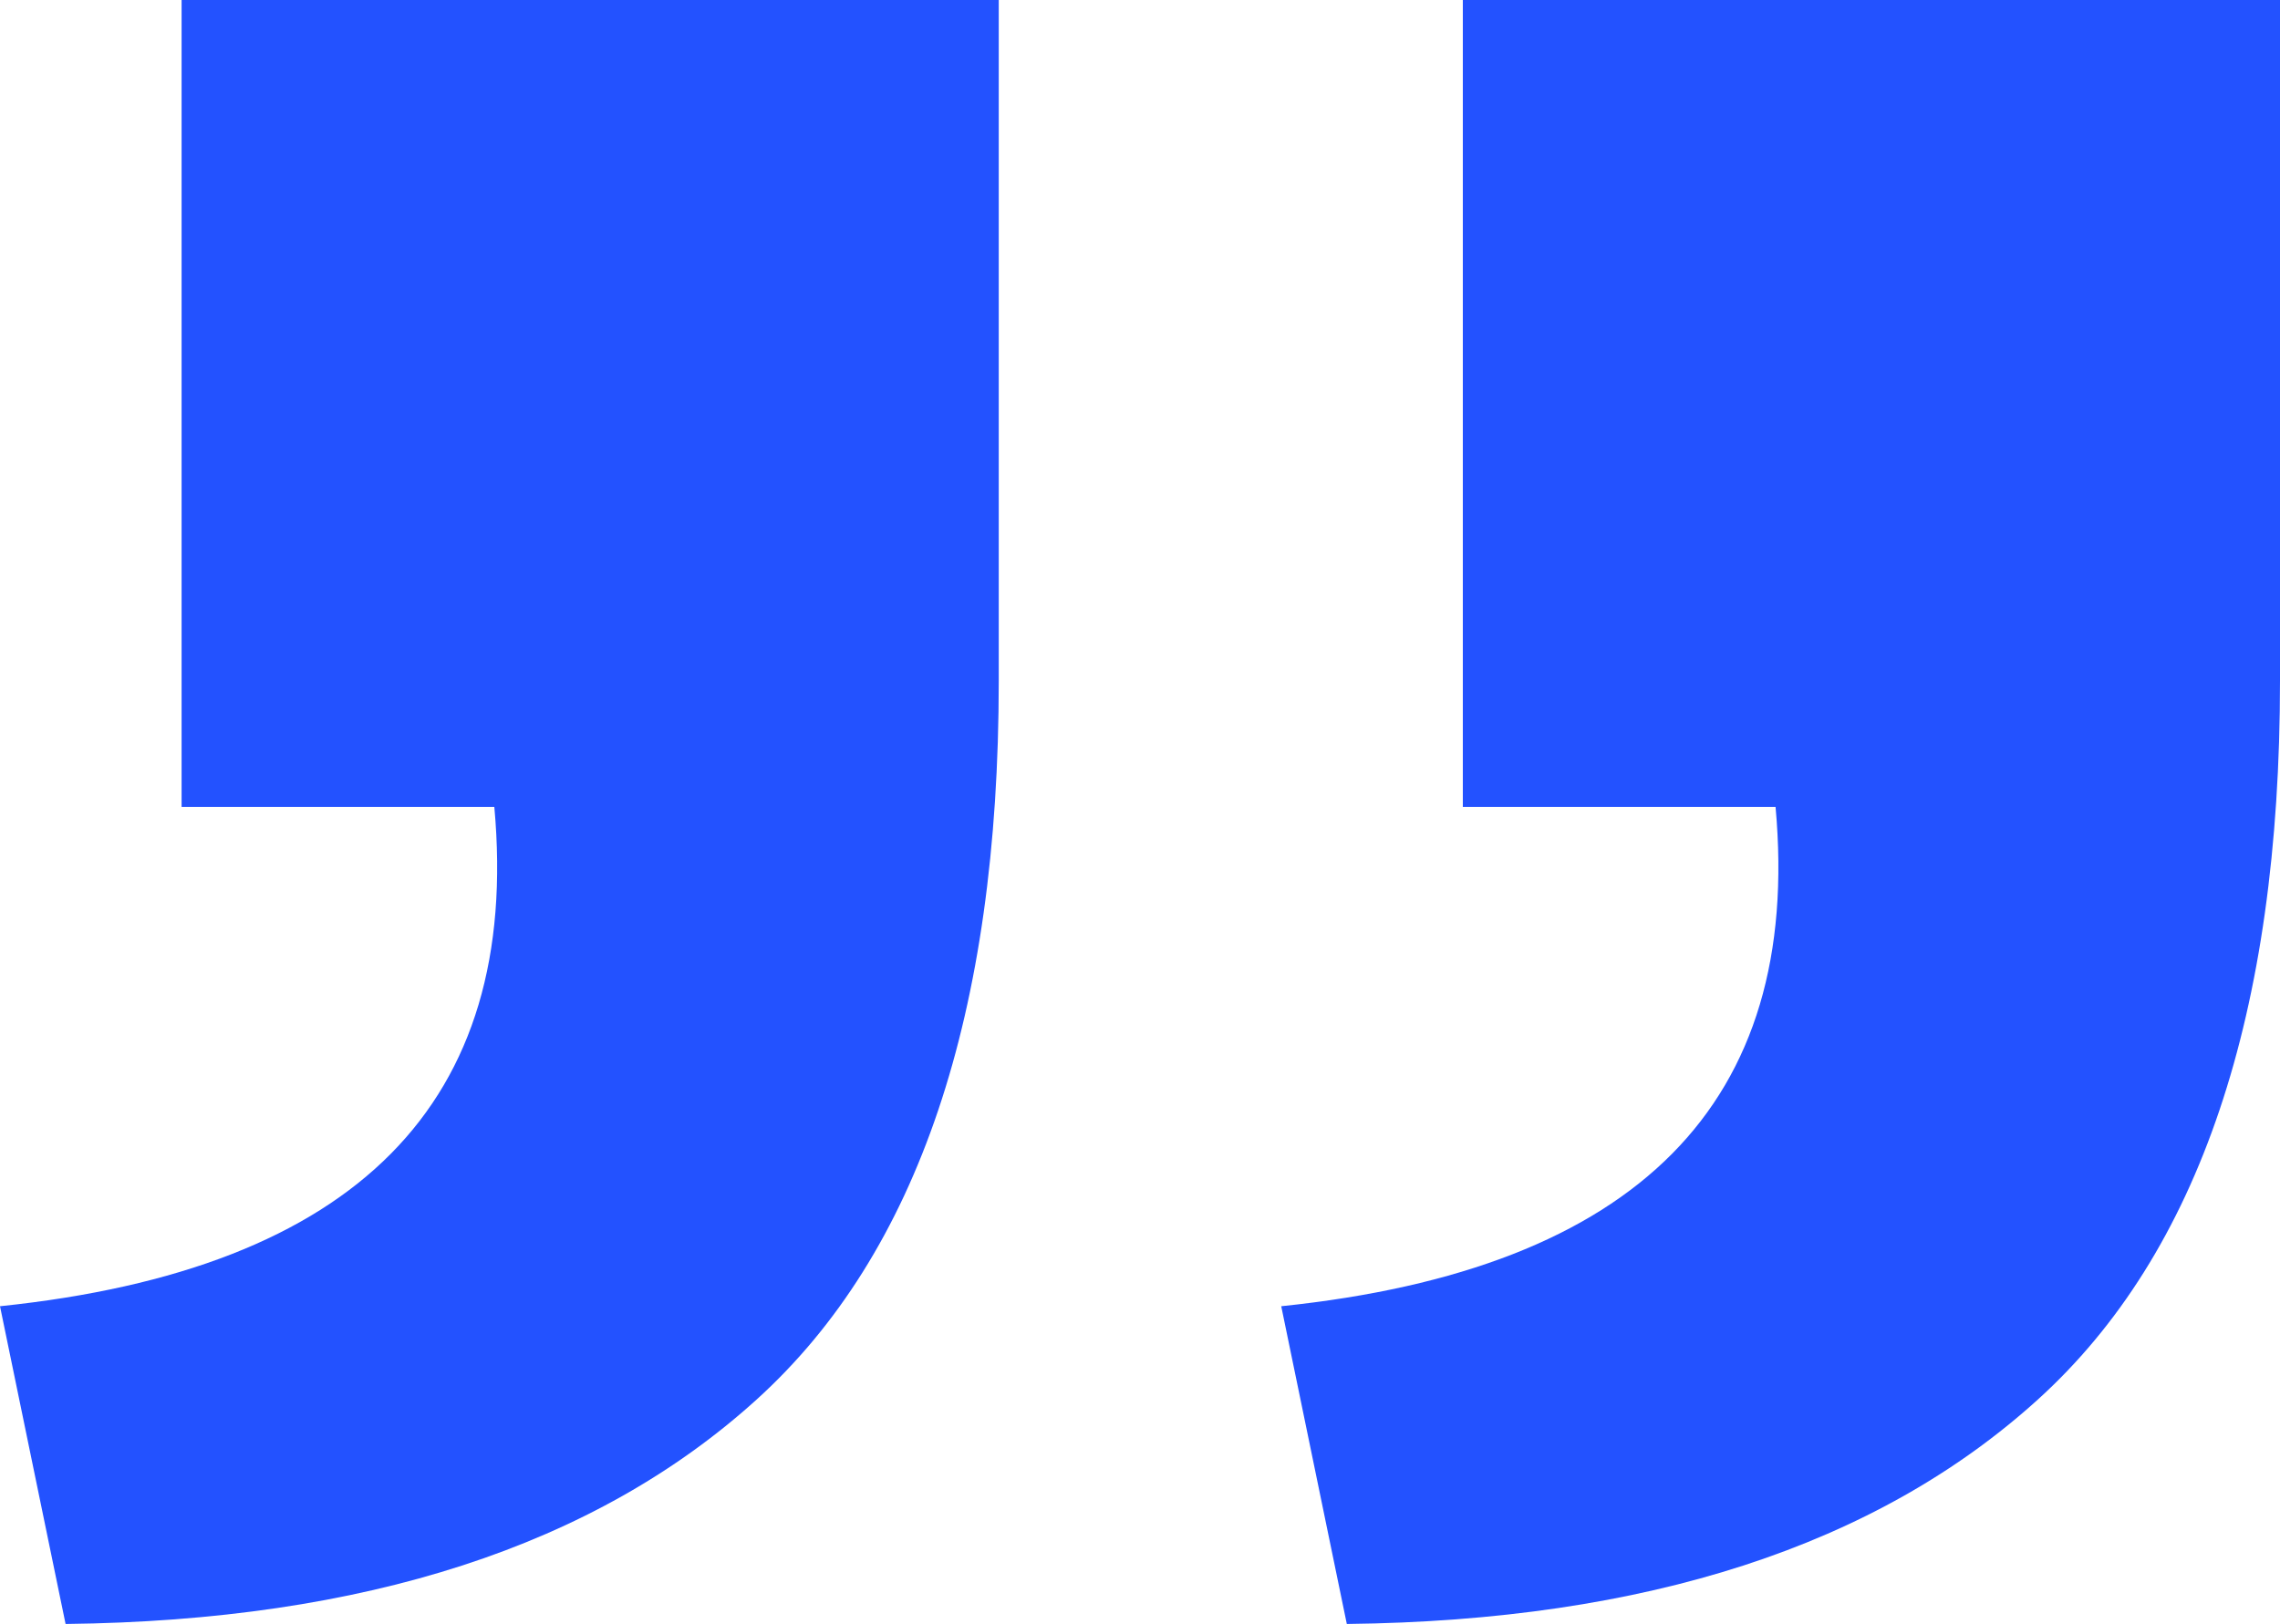 <svg xmlns="http://www.w3.org/2000/svg" width="234.03" height="166.721" viewBox="0 0 234.03 166.721">
  <path id="Path_263" data-name="Path 263" d="M146.423-202.6l6.731,32.619q46.081-.518,70.934-23.041T248.941-266.8v-69.9H165.063v82.842h32.1Q201.306-208.294,146.423-202.6Zm-131.512,0,6.731,32.619q46.081-.518,70.934-23.041T117.428-266.8v-69.9H33.551v82.842h32.1Q69.794-208.294,14.911-202.6Z" transform="translate(-14.911 336.7)" fill="#2352ff"/>
</svg>
